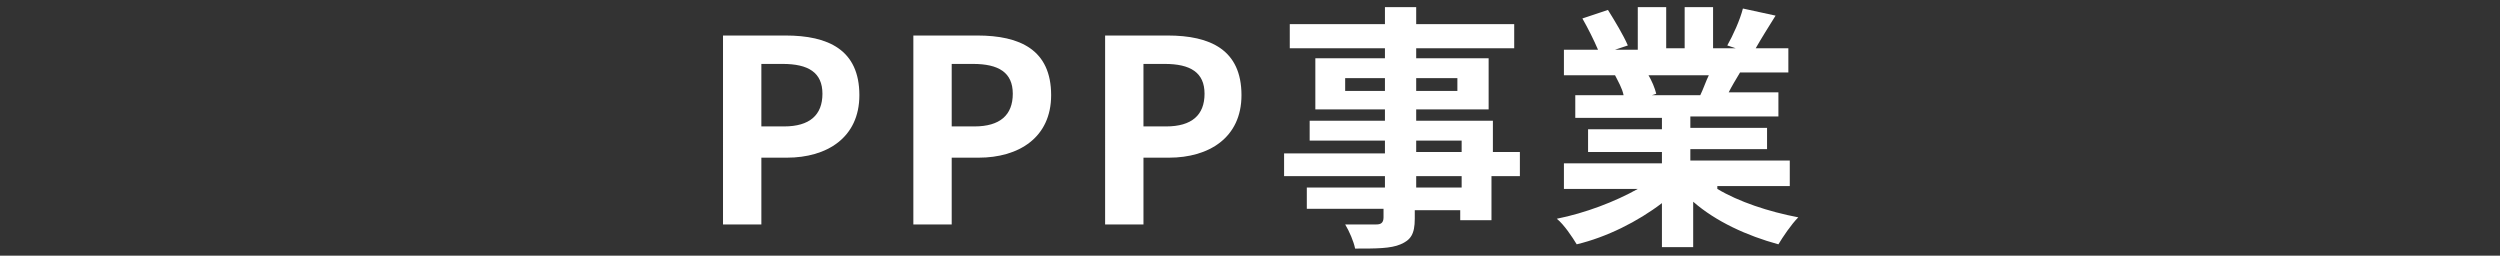 <?xml version="1.0" encoding="utf-8"?>
<!-- Generator: Adobe Illustrator 25.2.3, SVG Export Plug-In . SVG Version: 6.00 Build 0)  -->
<svg version="1.1" id="レイヤー_1" xmlns="http://www.w3.org/2000/svg" xmlns:xlink="http://www.w3.org/1999/xlink" x="0px"
	 y="0px" width="176px" height="18px" viewBox="0 0 176 18" style="enable-background:new 0 0 176 18;" xml:space="preserve">
<rect x="0" y="0" width="176" height="18" fill="#333333" stroke="none"/>
<style type="text/css">
	.st0{fill:none;}
	.st1{fill:#FFFFFF;}
</style>
<path class="st0" d="M0,0h176v18H0V0z"/>
<g>
	<g>
		<path class="st1" d="M50.9,2.5h4.4c3,0,5.2,1,5.2,4.2c0,3-2.3,4.4-5.1,4.4h-1.8v4.7h-2.7V2.5z M55.2,8.9c1.8,0,2.7-0.8,2.7-2.3
			c0-1.5-1-2.1-2.8-2.1h-1.5v4.4H55.2z"/>
		<path class="st1" d="M64.4,2.5h4.4c3,0,5.2,1,5.2,4.2c0,3-2.3,4.4-5.1,4.4H67v4.7h-2.7V2.5z M68.6,8.9c1.8,0,2.7-0.8,2.7-2.3
			c0-1.5-1-2.1-2.8-2.1H67v4.4H68.6z"/>
		<path class="st1" d="M77.8,2.5h4.4c3,0,5.2,1,5.2,4.2c0,3-2.3,4.4-5.1,4.4h-1.8v4.7h-2.7V2.5z M82.1,8.9c1.8,0,2.7-0.8,2.7-2.3
			c0-1.5-1-2.1-2.8-2.1h-1.5v4.4H82.1z"/>
		<path class="st1" d="M106.9,12.4h-1.9v3.1h-2.2v-0.7h-3.2v0.6c0,1.1-0.3,1.5-1,1.8c-0.7,0.3-1.7,0.3-3.2,0.3
			c-0.1-0.5-0.4-1.2-0.7-1.7c0.9,0,1.9,0,2.2,0c0.3,0,0.5-0.1,0.5-0.5v-0.6H92v-1.5h5.5v-0.8h-7.1v-1.6h7.1V9.9h-5.3V8.5h5.3V7.7
			h-4.9V4.1h4.9V3.4h-6.7V1.7h6.7V0.5h2.2v1.2h6.9v1.7h-6.9v0.7h5.1v3.6h-5.1v0.8h5.4v2.2h1.9V12.4z M97.5,6.4V5.5h-2.8v0.9H97.5z
			 M99.7,5.5v0.9h2.9V5.5H99.7z M99.7,10.7h3.2V9.9h-3.2V10.7z M102.9,12.4h-3.2v0.8h3.2V12.4z"/>
		<path class="st1" d="M120.9,13.3c1.5,0.9,3.6,1.6,5.7,2c-0.5,0.5-1.1,1.4-1.4,1.9c-2.2-0.6-4.4-1.6-6-3v3.2H117v-3.1
			c-1.7,1.3-3.9,2.4-6,2.9c-0.3-0.5-0.9-1.4-1.4-1.8c2-0.4,4.1-1.2,5.7-2.1h-5.2v-1.8h6.9v-0.8h-5.2V9.1h5.2V8.3h-6.1V6.7h3.4
			c-0.1-0.5-0.4-1-0.6-1.4l0.2,0h-3.8V3.5h2.4c-0.3-0.7-0.7-1.5-1.1-2.2l1.8-0.6c0.5,0.8,1.1,1.8,1.4,2.5l-0.9,0.3h1.6V0.5h2v2.9
			h1.3V0.5h2v2.9h1.6l-0.6-0.2c0.4-0.7,0.9-1.8,1.1-2.6l2.3,0.5c-0.5,0.8-1,1.6-1.4,2.3h2.3v1.7h-3.4c-0.3,0.5-0.6,1-0.8,1.4h3.5
			v1.7h-6.2v0.8h5.4v1.5h-5.4v0.8h7v1.8H120.9z M116,5.2c0.3,0.5,0.5,1,0.6,1.4l-0.3,0.1h3.4c0.2-0.4,0.4-1,0.6-1.4H116z"/>
	</g>
</g>
</svg>
